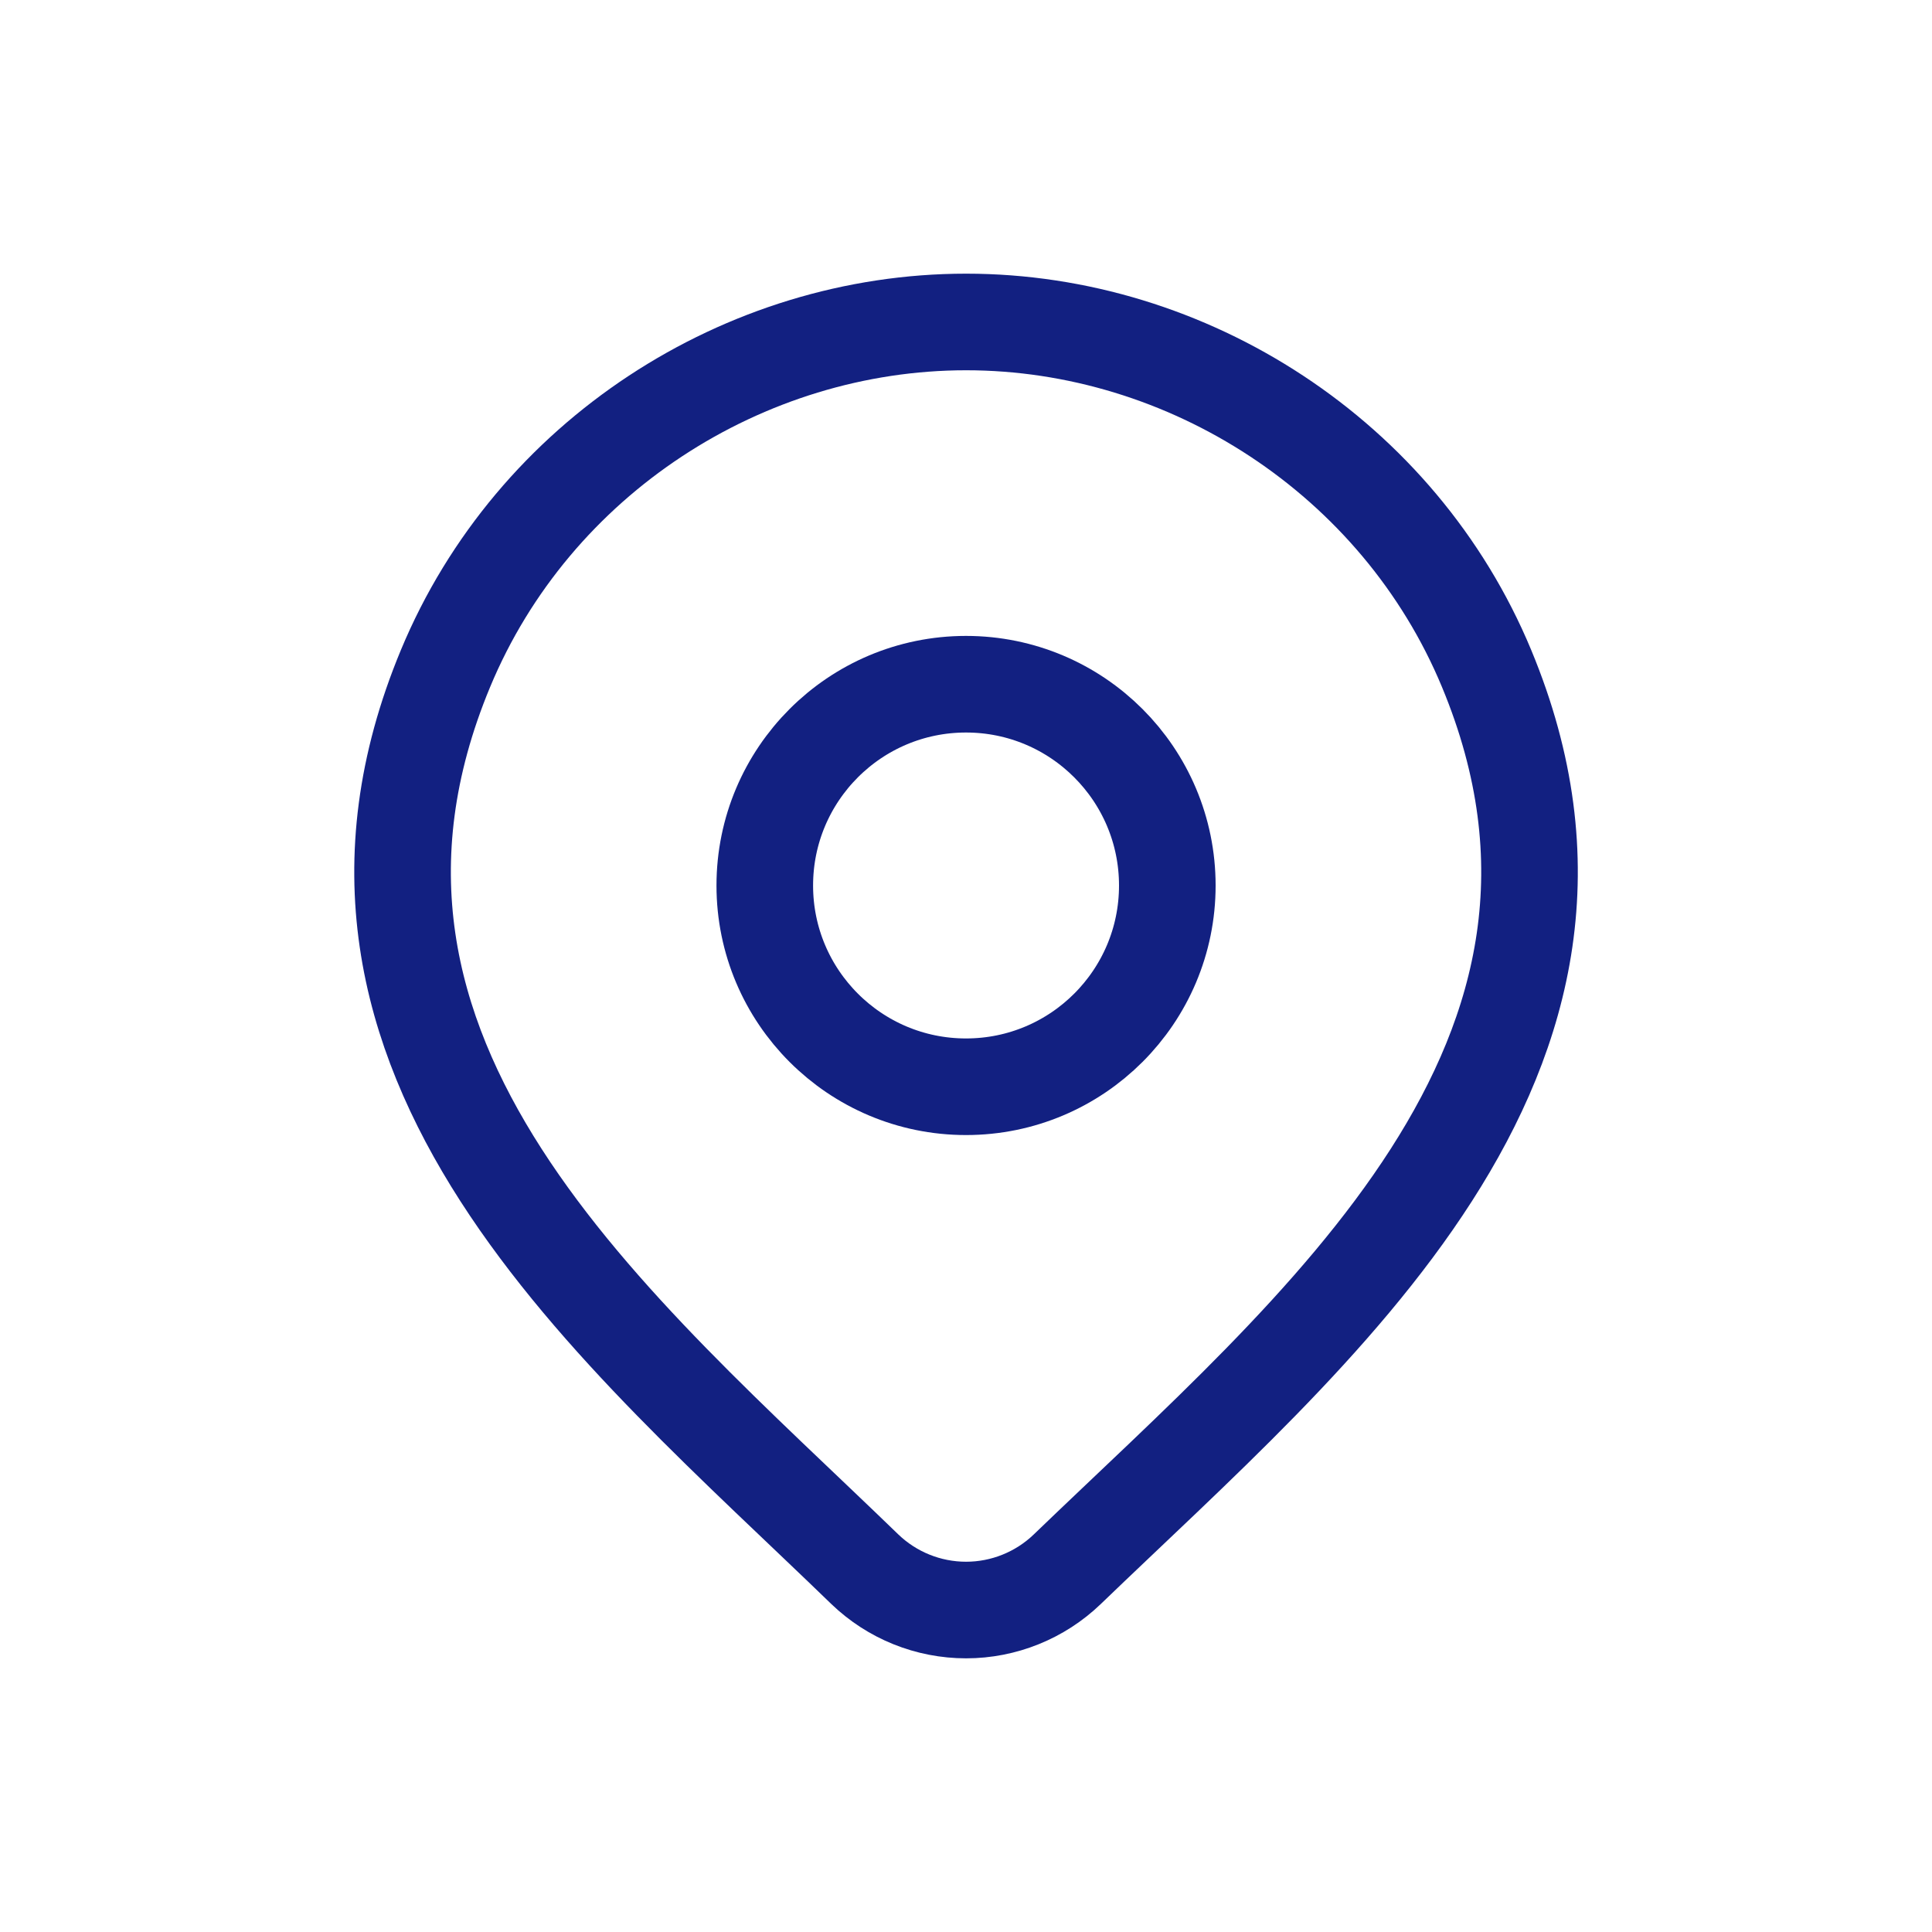 <svg xmlns="http://www.w3.org/2000/svg" width="20" height="20" viewBox="0 0 20 20" fill="none"><path d="M12.084 9.167C12.084 10.317 11.151 11.25 10 11.25C8.85 11.25 7.917 10.317 7.917 9.167C7.917 8.016 8.85 7.083 10 7.083C11.151 7.083 12.084 8.016 12.084 9.167Z" stroke="#122081"></path><path d="M11.048 16.245C10.767 16.515 10.391 16.667 10.001 16.667C9.609 16.667 9.234 16.515 8.953 16.245C6.379 13.751 2.93 10.965 4.612 6.92C5.521 4.733 7.704 3.333 10.001 3.333C12.296 3.333 14.48 4.733 15.389 6.92C17.069 10.96 13.628 13.759 11.048 16.245Z" stroke="#122081"></path></svg>